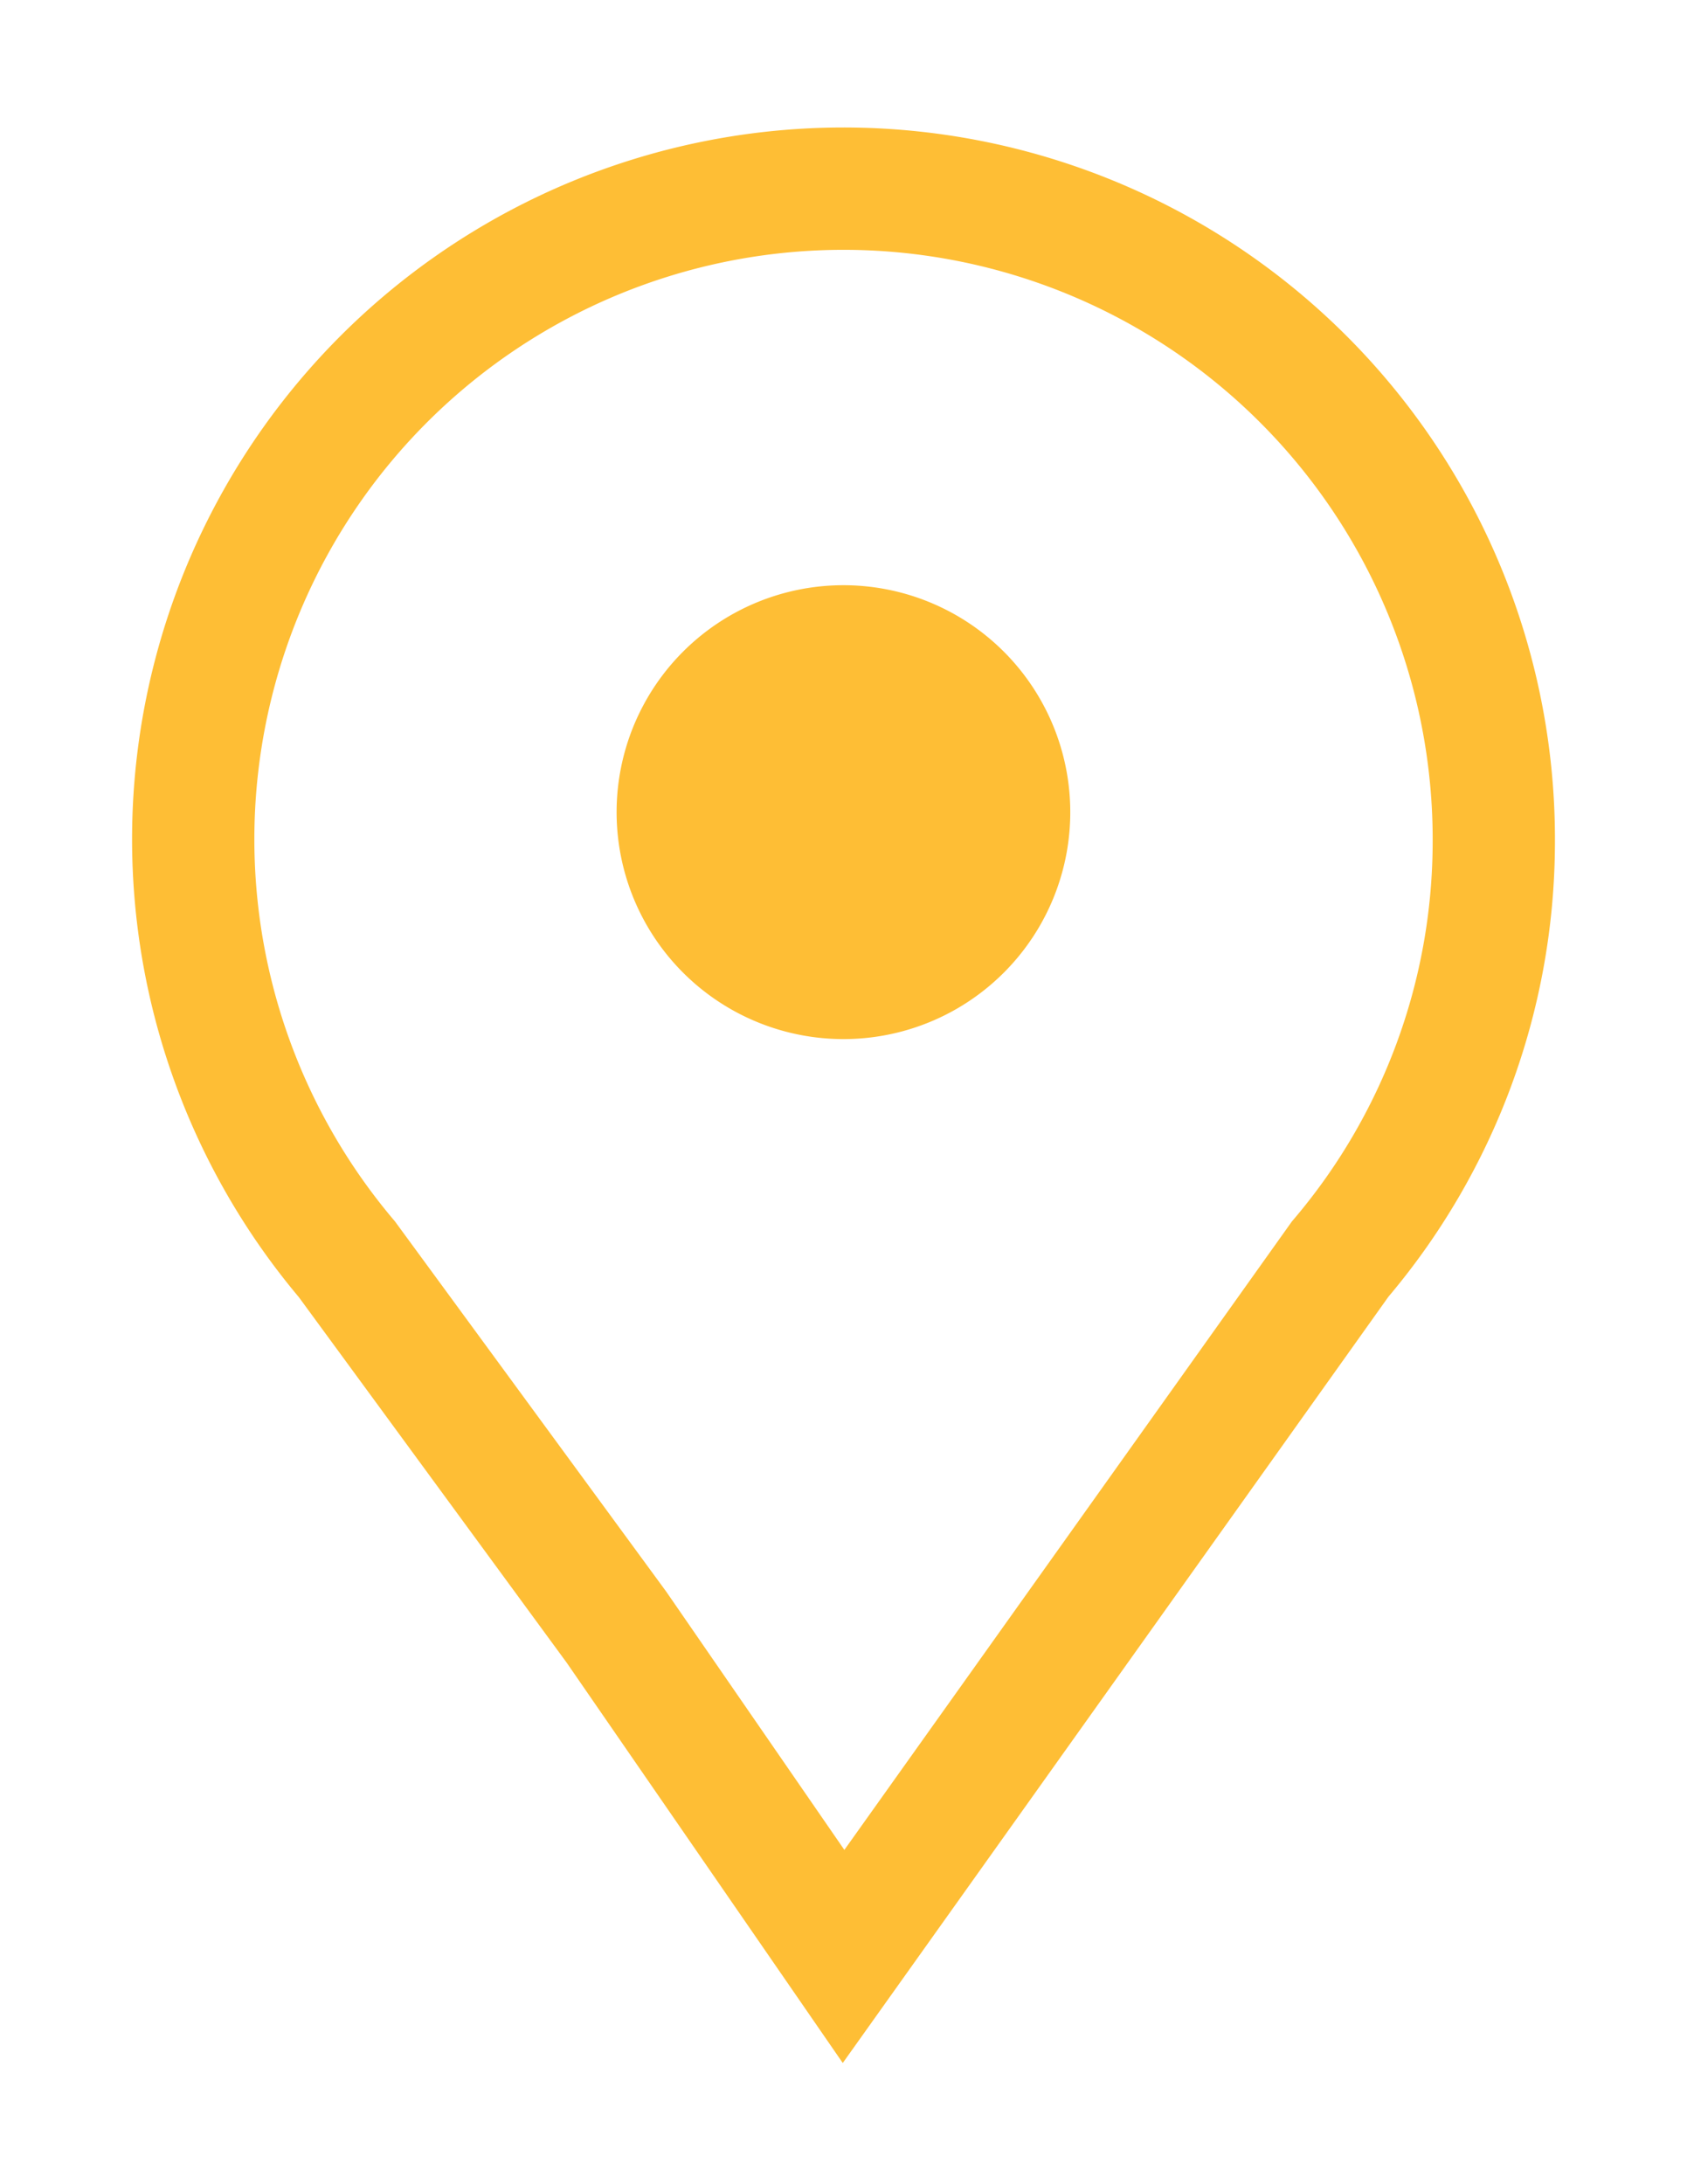 <svg xmlns="http://www.w3.org/2000/svg" xmlns:xlink="http://www.w3.org/1999/xlink" width="27.592" height="35.706" viewBox="0 0 27.592 35.706">
  <defs>
    <clipPath id="clip-path">
      <rect id="Rectangle_628" data-name="Rectangle 628" width="27.592" height="35.706" fill="none" stroke="#FEBE35" stroke-width="2"/>
    </clipPath>
  </defs>
  <g id="Group_333" data-name="Group 333" transform="translate(2 2)">
    <g id="Group_332" data-name="Group 332" transform="translate(-2 -2)" clip-path="url(#clip-path)">
      <path id="Path_354" data-name="Path 354" d="M22.272,11.636A10.636,10.636,0,1,0,3.514,18.427L7.922,24.44l3.715,5.384,8.122-11.4A10.539,10.539,0,0,0,22.272,11.636Z" transform="translate(2.16 2.16)" fill="none" stroke="#FEBE35" stroke-miterlimit="10" stroke-width="2"/>
      <path id="Path_355" data-name="Path 355" d="M13.841,16.867a3.71,3.71,0,1,1,3.709-3.709A3.709,3.709,0,0,1,13.841,16.867Z" transform="translate(-0.045 0.12)" fill="#FEBE35"/>
    </g>
  </g>
</svg>
